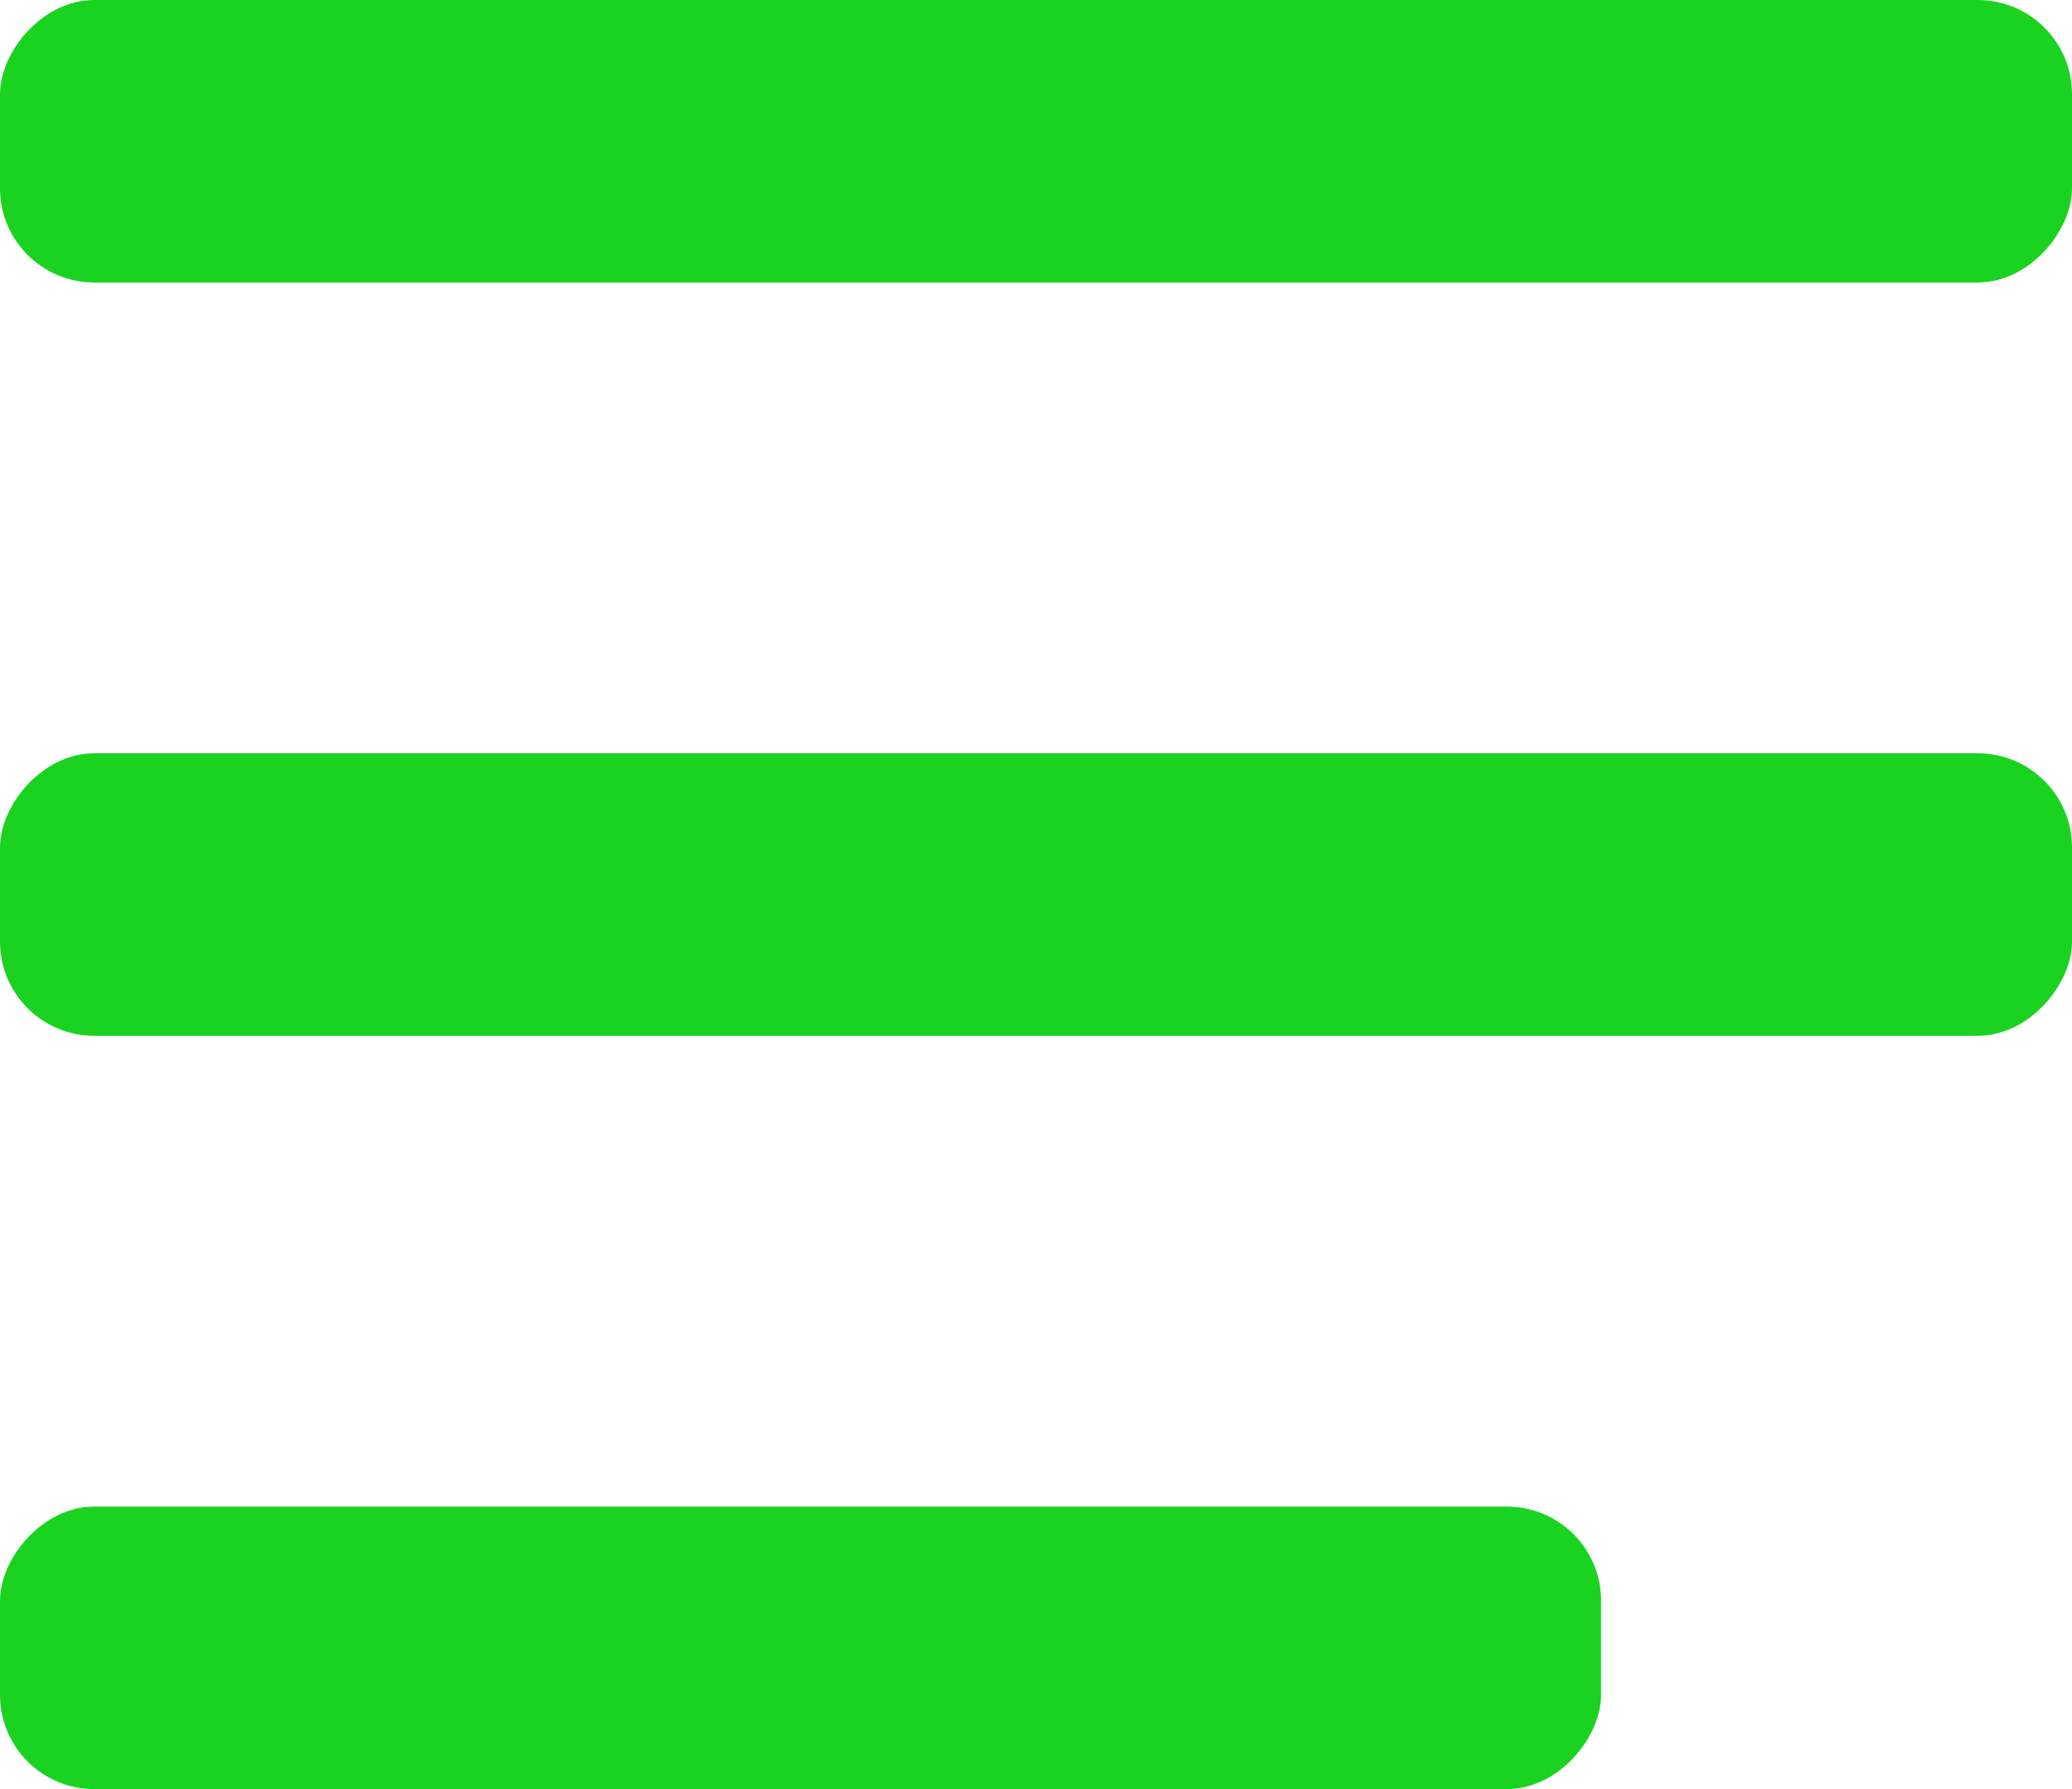 <?xml version="1.0" encoding="UTF-8" standalone="no"?>
<svg
   width="22px"
   height="19px"
   viewBox="0 0 22 19"
   version="1.1"
   id="svg2458"
   sodipodi:docname="menu.svg"
   inkscape:version="1.2.1 (9c6d41e410, 2022-07-14)"
   xmlns:inkscape="http://www.inkscape.org/namespaces/inkscape"
   xmlns:sodipodi="http://sodipodi.sourceforge.net/DTD/sodipodi-0.dtd"
   xmlns="http://www.w3.org/2000/svg"
   xmlns:svg="http://www.w3.org/2000/svg">
  <defs
     id="defs2462" />
  <sodipodi:namedview
     id="namedview2460"
     pagecolor="#505050"
     bordercolor="#eeeeee"
     borderopacity="1"
     inkscape:showpageshadow="0"
     inkscape:pageopacity="0"
     inkscape:pagecheckerboard="0"
     inkscape:deskcolor="#505050"
     showgrid="false"
     inkscape:zoom="27.631579"
     inkscape:cx="11.001905"
     inkscape:cy="9.5180952"
     inkscape:window-width="1366"
     inkscape:window-height="705"
     inkscape:window-x="-8"
     inkscape:window-y="-8"
     inkscape:window-maximized="1"
     inkscape:current-layer="svg2458" />
  <title
     id="title2448">Group 2</title>
  <g
     id="Symbols"
     stroke="none"
     stroke-width="1"
     fill="none"
     fill-rule="evenodd"
     style="fill:#1ad320;fill-opacity:1">
    <g
       id="Шапка-New"
       transform="translate(-25, -41)"
       fill="#0052CC"
       style="fill:#1ad320;fill-opacity:1">
      <g
         id="Group-2"
         transform="translate(36, 50.5) scale(-1, 1) translate(-36, -50.5) translate(25, 41)"
         style="fill:#1ad320;fill-opacity:1">
        <rect
           id="Rectangle"
           x="0"
           y="0"
           width="22"
           height="3"
           rx="1"
           style="fill:#1ad320;fill-opacity:1" />
        <rect
           id="rect2451"
           x="0"
           y="8"
           width="22"
           height="3"
           rx="1"
           style="fill:#1ad320;fill-opacity:1" />
        <rect
           id="rect2453"
           x="5"
           y="16"
           width="17"
           height="3"
           rx="1"
           style="fill:#1ad320;fill-opacity:1" />
      </g>
    </g>
  </g>
</svg>
